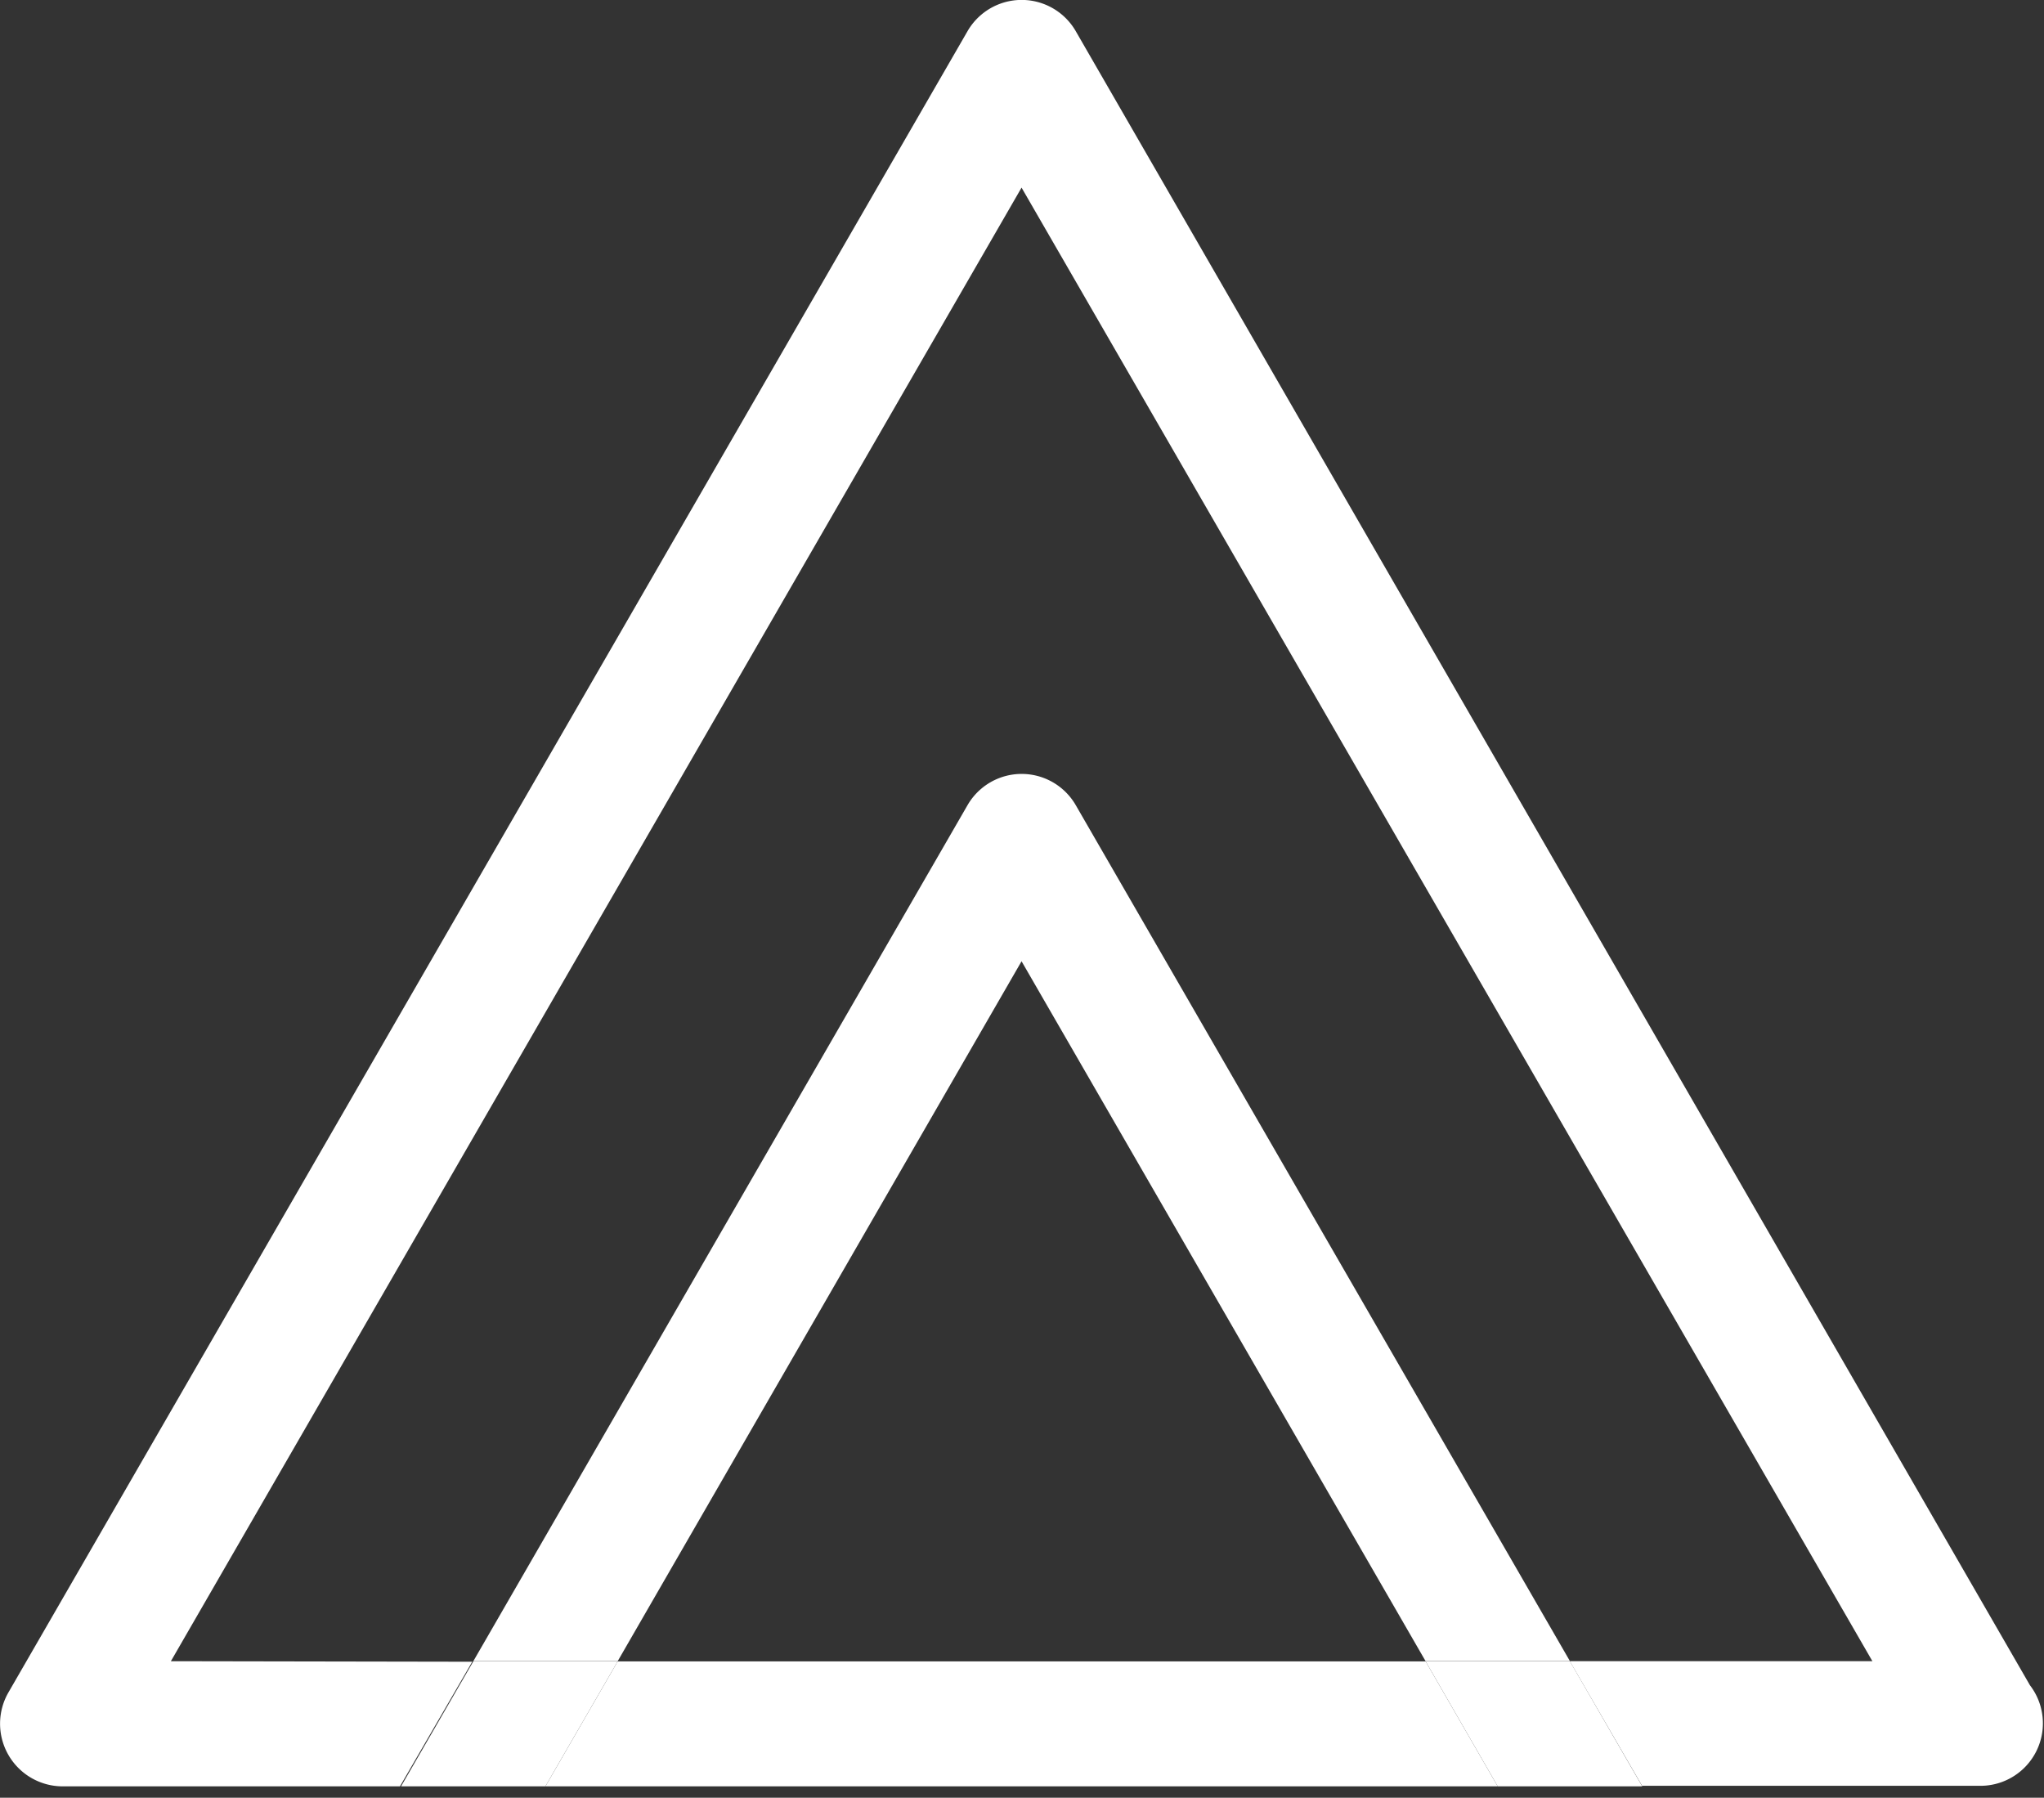 <svg xmlns="http://www.w3.org/2000/svg" viewBox="0 0 114.83 100.99"><rect x="0" y="0" width="114.83" height="100.99" fill="#333333" stroke="none"/><defs><style>.cls-1{fill:none;}.cls-2{fill:#fff;}</style></defs><g id="Layer_2" data-name="Layer 2"><g id="Layer_1-2" data-name="Layer 1"><polygon class="cls-1" points="30.64 100.35 30.27 101 84.52 101 84.14 100.35 30.64 100.35"/><polygon class="cls-1" points="57.4 54.02 34.7 93.33 80.09 93.33 57.4 54.02"/><path class="cls-1" d="M57.39,43.48a3.52,3.52,0,0,1,3,1.76L88.2,93.32h17L57.39,10.54,9.6,93.32h17L54.35,45.24A3.52,3.52,0,0,1,57.39,43.48Z"/><polygon class="cls-2" points="80.09 93.33 34.7 93.33 30.64 100.35 84.14 100.35 80.09 93.33"/><path class="cls-2" d="M9.6,93.32,57.39,10.54l47.8,82.78h-17l4.06,7h19a3.51,3.51,0,0,0,2.79-5.65L60.44,1.76a3.51,3.51,0,0,0-6.09,0L.47,95.08a3.52,3.52,0,0,0,3,5.27h19l4.06-7Z"/><path class="cls-2" d="M80.09,93.32H88.2L60.44,45.24a3.51,3.51,0,0,0-6.09,0L26.59,93.32H34.7L57.39,54Z"/><polygon class="cls-2" points="34.7 93.33 26.59 93.33 22.53 100.35 30.64 100.35 34.7 93.33"/><polygon class="cls-2" points="80.09 93.33 84.14 100.35 92.26 100.35 88.2 93.33 80.09 93.33"/></g></g></svg>
